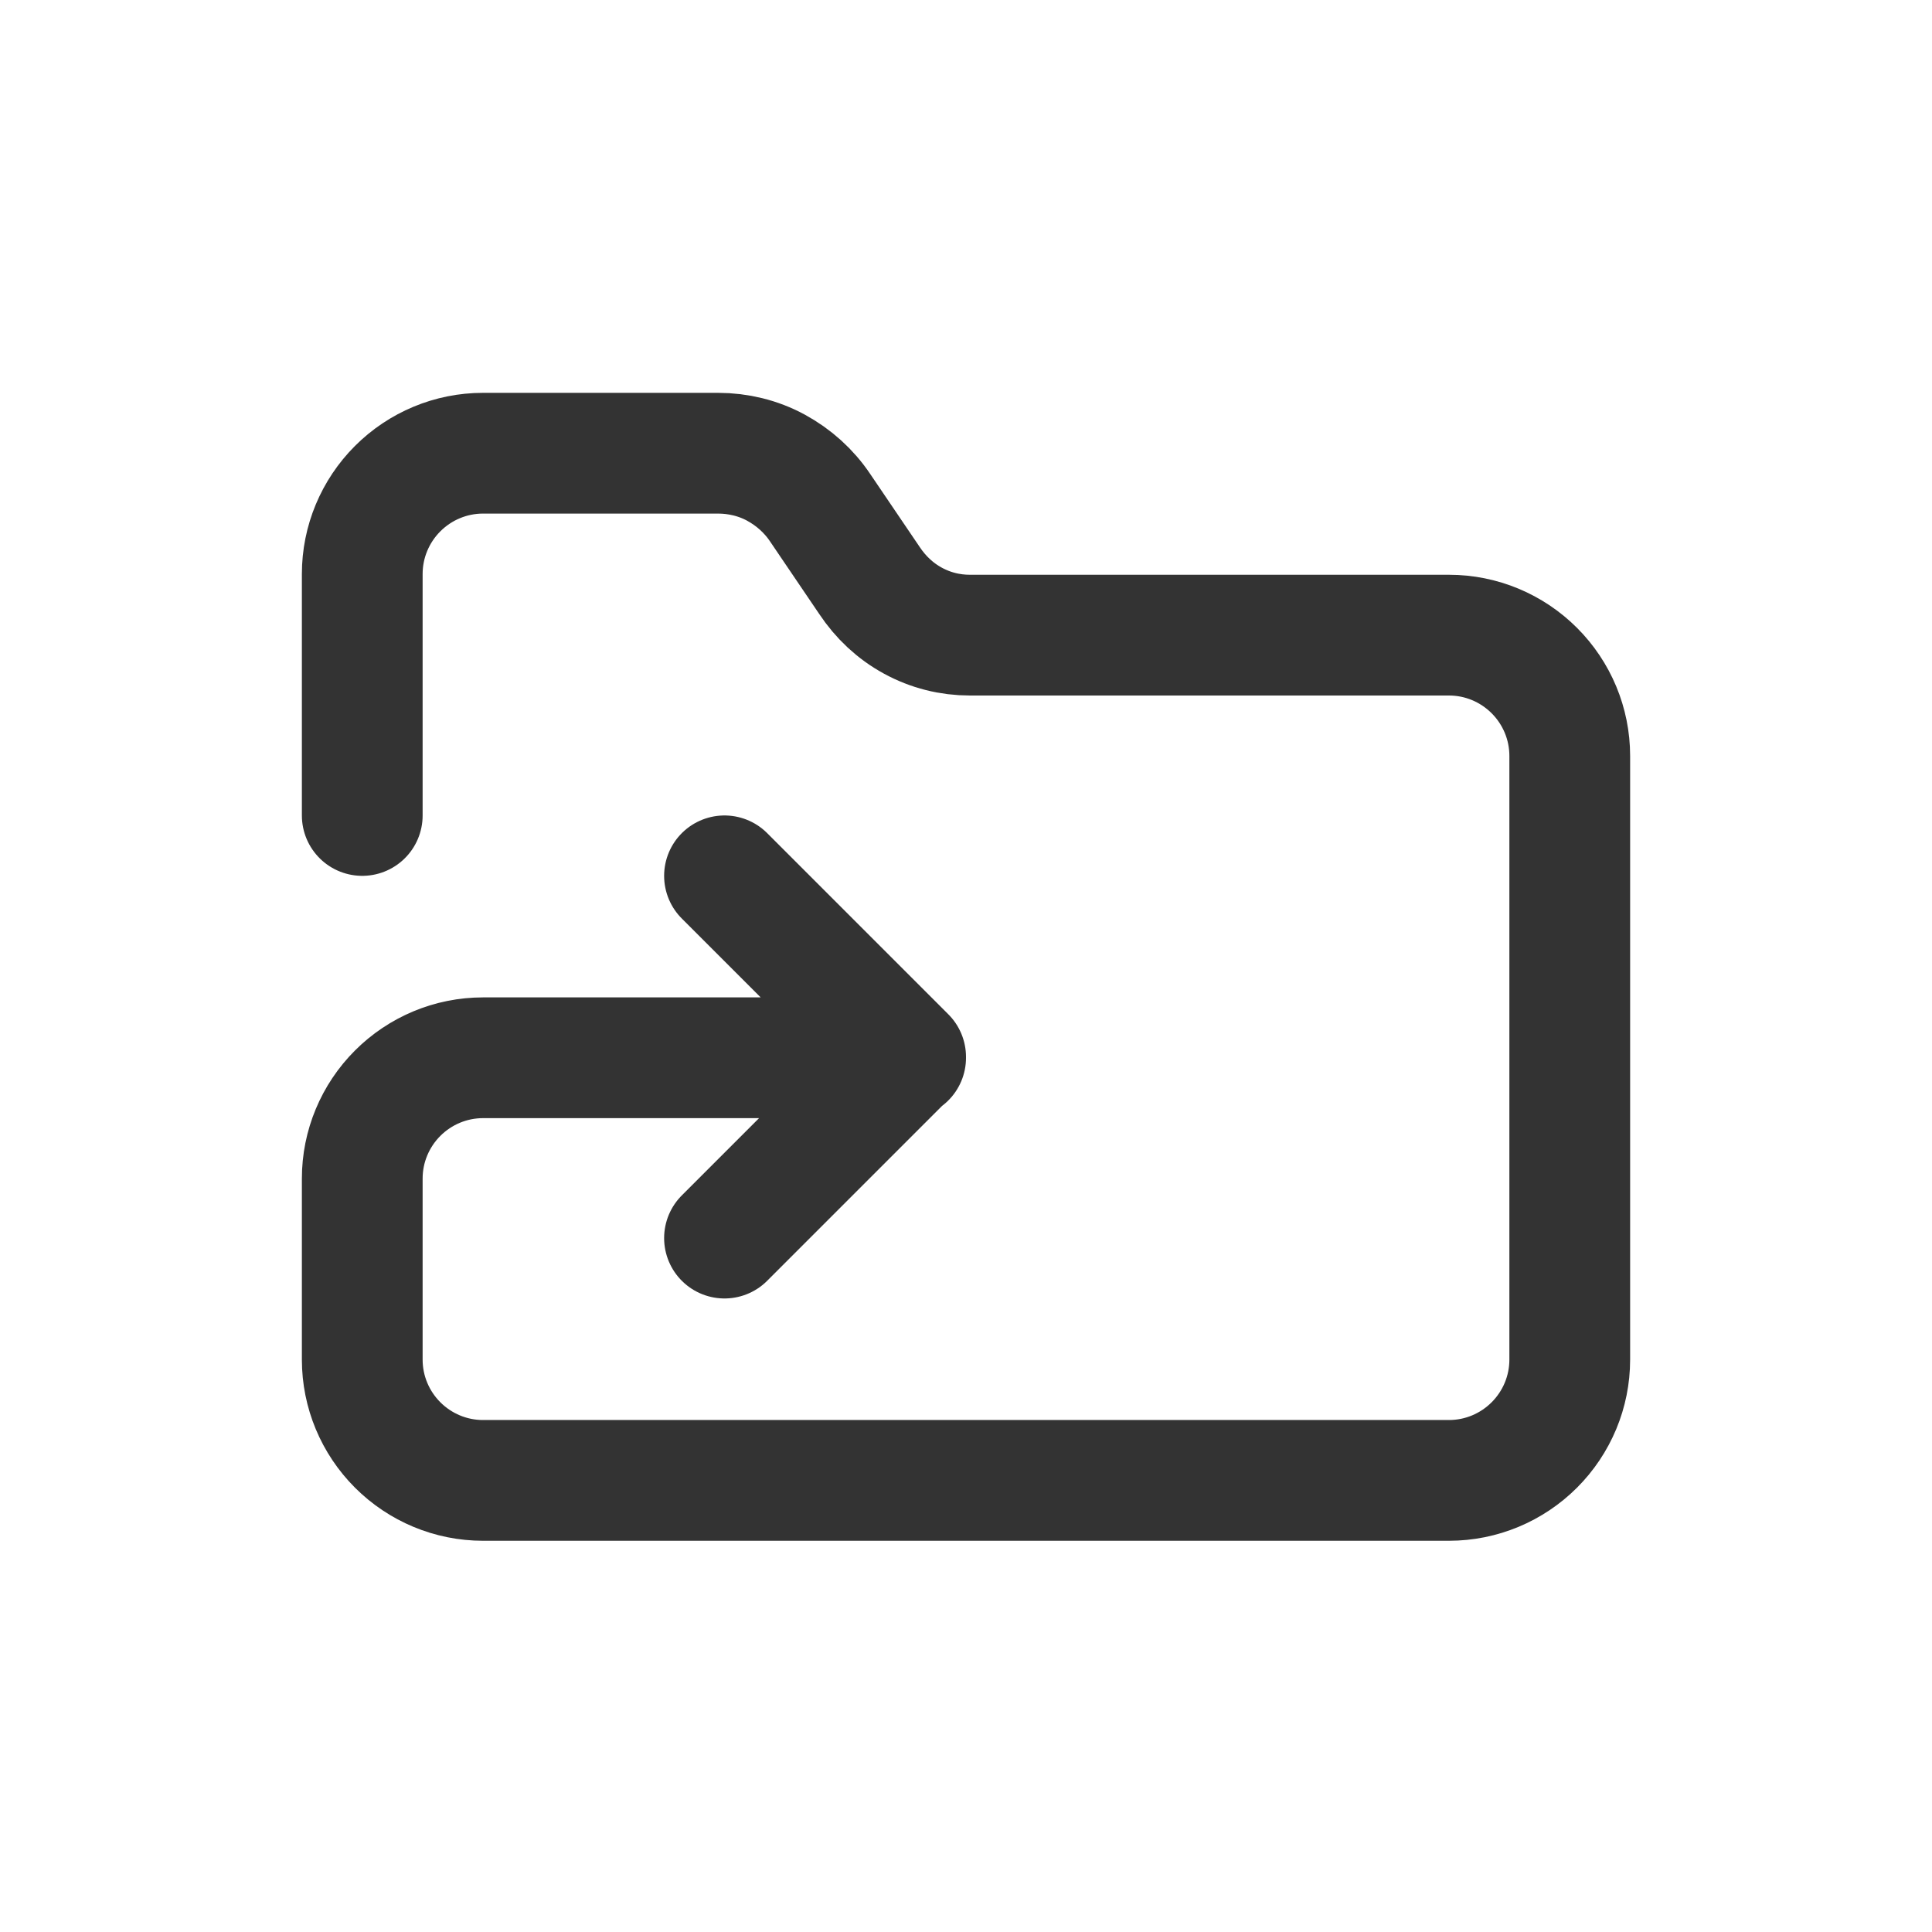 <?xml version="1.0" encoding="UTF-8"?>
<svg id="Layer_1" xmlns="http://www.w3.org/2000/svg" version="1.1" viewBox="0 0 24 24">
  <!-- Generator: Adobe Illustrator 29.2.1, SVG Export Plug-In . SVG Version: 2.1.0 Build 116)  -->
  <defs>
    <style>
      .st0 {
        fill: none;
        stroke: #333;
        stroke-linecap: round;
        stroke-linejoin: round;
        stroke-width: 1.5px;
      }
    </style>
  </defs>
  <path class="st0" d="M4.5,10.13v-3c0-.4.16-.78.44-1.06.28-.28.66-.44,1.06-.44h2.92c.25,0,.5.06.72.18.22.12.41.29.55.5l.61.9c.14.21.32.38.54.5.22.12.46.18.71.18h5.95c.4,0,.78.16,1.06.44.28.28.44.66.44,1.06v7.5c0,.4-.16.78-.44,1.06-.28.28-.66.44-1.06.44H6c-.4,0-.78-.16-1.06-.44-.28-.28-.44-.66-.44-1.06v-2.25c0-.4.16-.78.44-1.06.28-.28.66-.44,1.06-.44h5.25M11.25,13.13l-2.25,2.25M11.25,13.13l-2.25-2.25"/>
</svg>